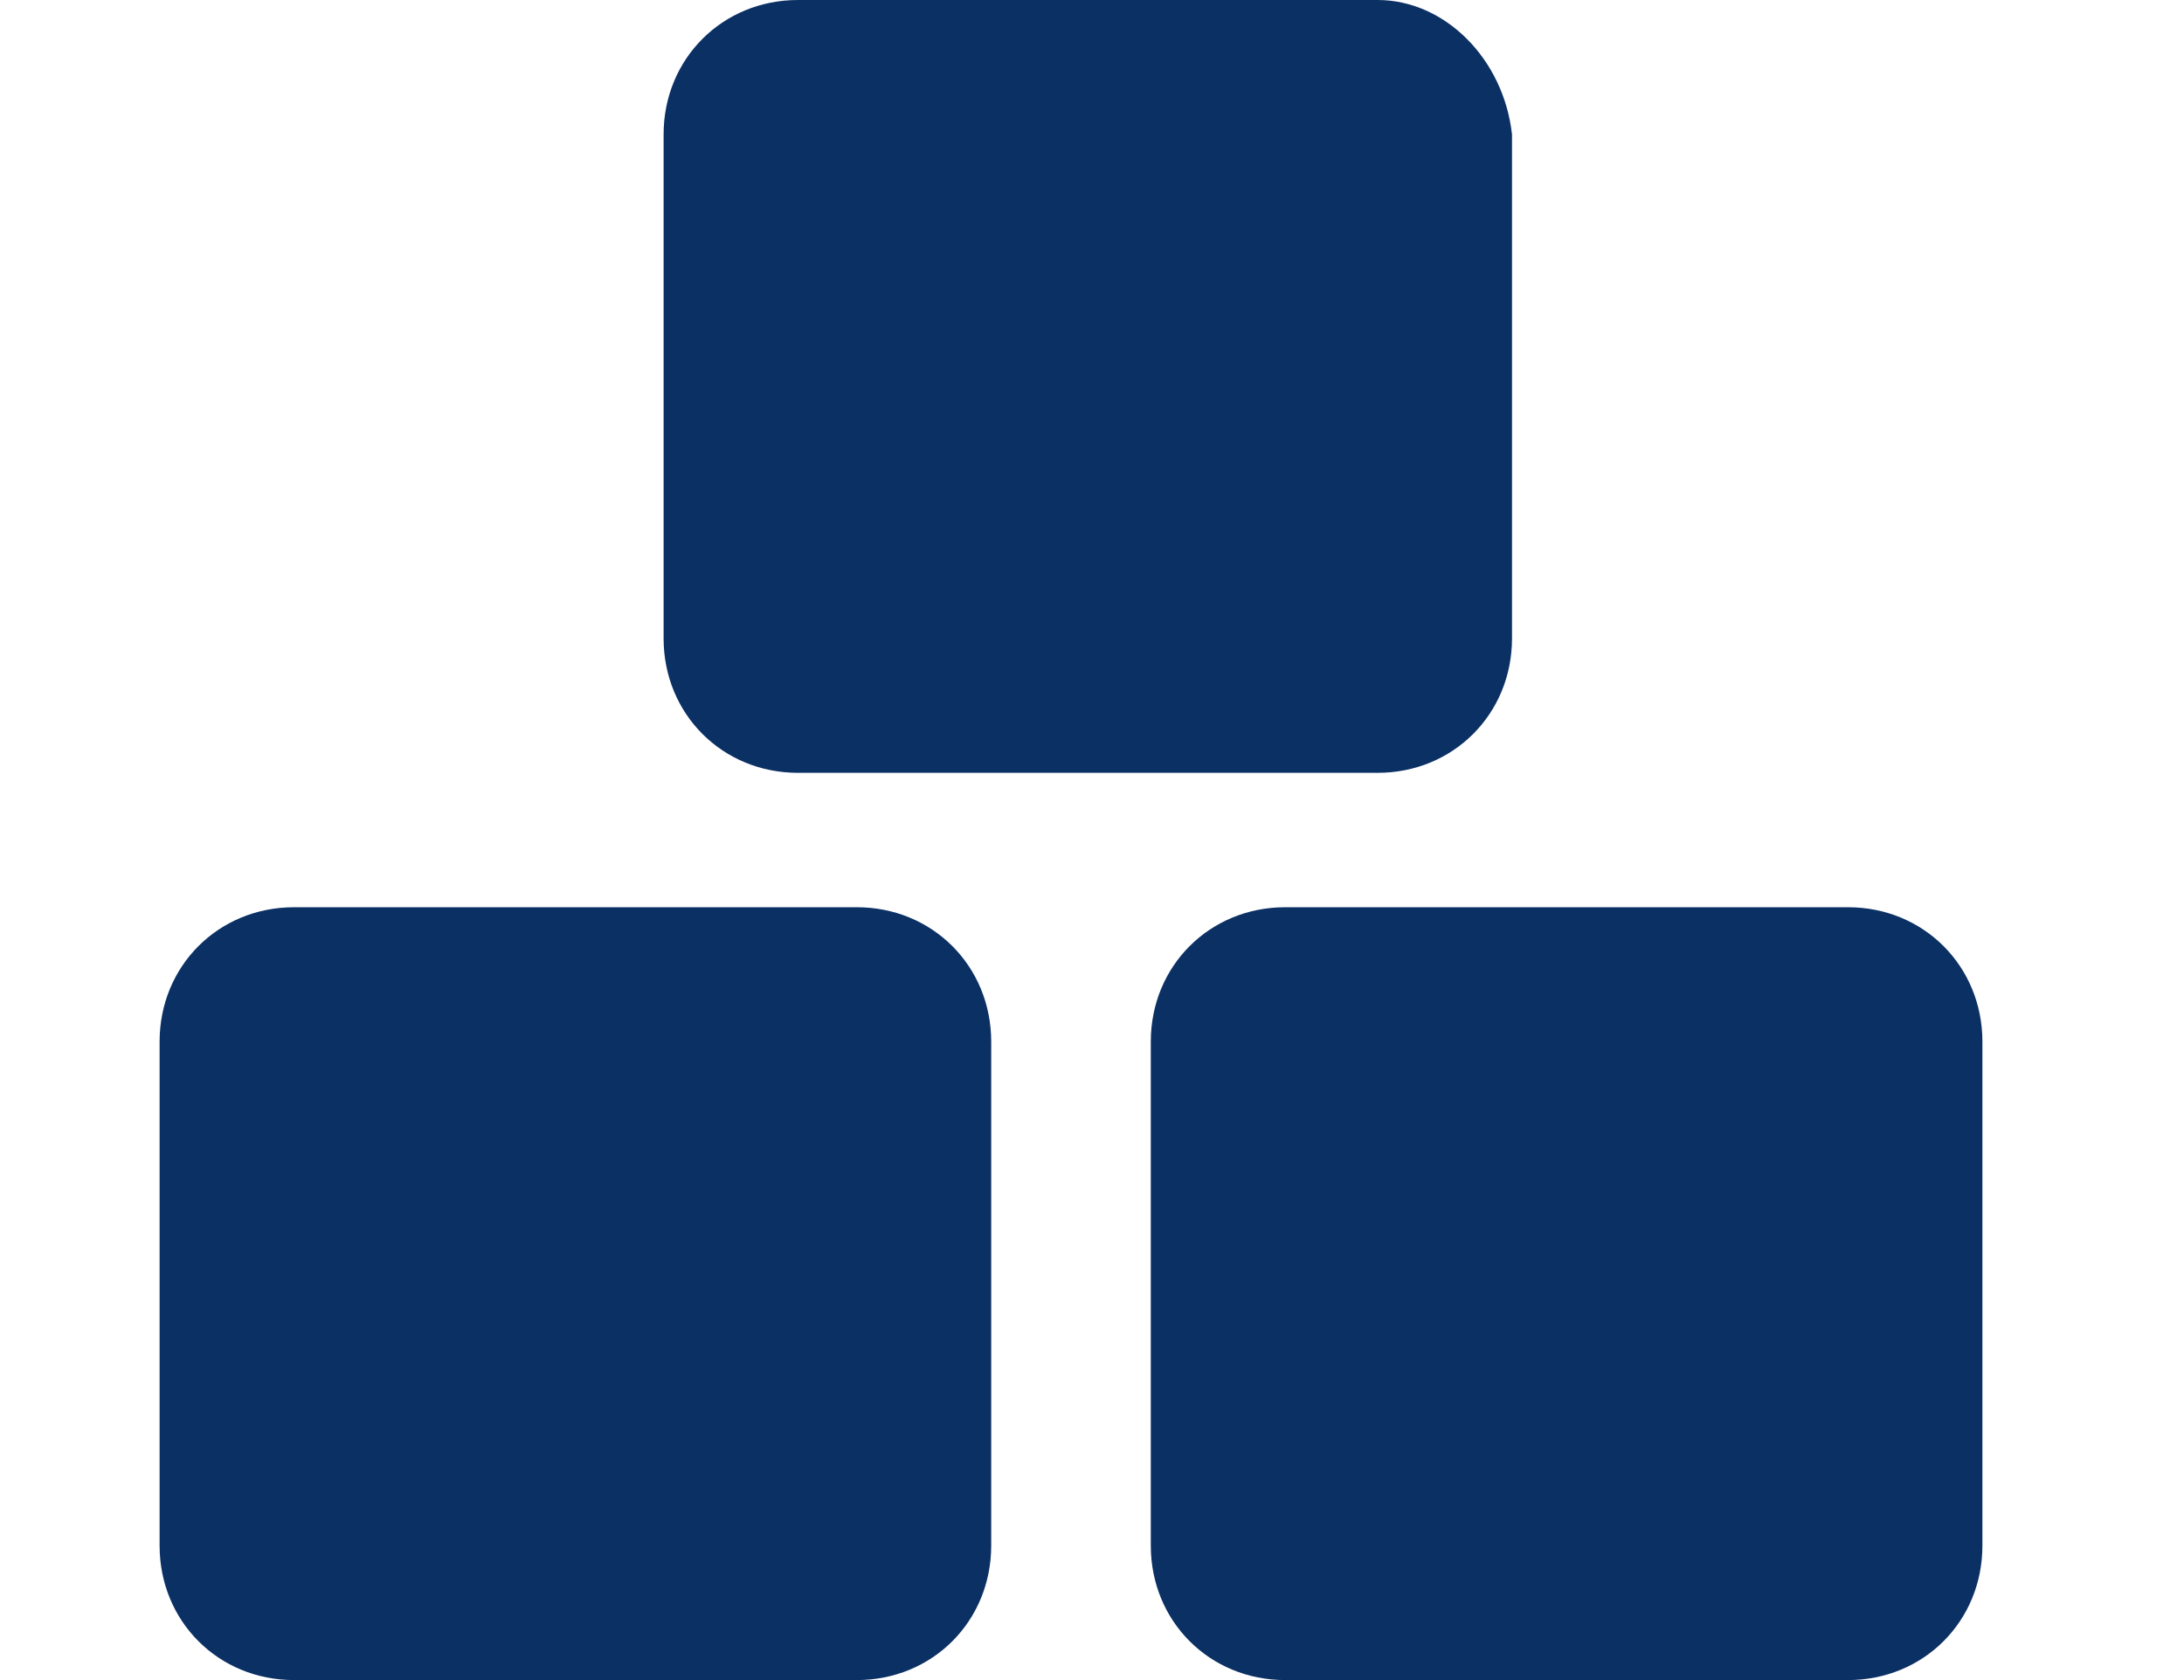 <?xml version="1.0" encoding="UTF-8"?> <svg xmlns="http://www.w3.org/2000/svg" xmlns:xlink="http://www.w3.org/1999/xlink" version="1.1" id="Layer_1" x="0px" y="0px" viewBox="0 0 26 20" style="enable-background:new 0 0 26 20;" xml:space="preserve"> <style type="text/css"> .st0{fill:#0B3064;} </style> <path class="st0" d="M10.2,10.8H3.5c-0.9,0-1.6,0.7-1.6,1.6v6c0,0.9,0.7,1.6,1.6,1.6h6.7c0.9,0,1.6-0.7,1.6-1.6v-6 C11.8,11.5,11.1,10.8,10.2,10.8z"></path> <path class="st0" d="M22,10.8h-6.7c-0.9,0-1.6,0.7-1.6,1.6v6c0,0.9,0.7,1.6,1.6,1.6H22c0.9,0,1.6-0.7,1.6-1.6v-6 C23.6,11.5,22.9,10.8,22,10.8z"></path> <path class="st0" d="M16.4,0H9.5C8.6,0,7.9,0.7,7.9,1.6v6c0,0.9,0.7,1.6,1.6,1.6h6.9c0.9,0,1.6-0.7,1.6-1.6v-6 C17.9,0.7,17.2,0,16.4,0z"></path> </svg> 